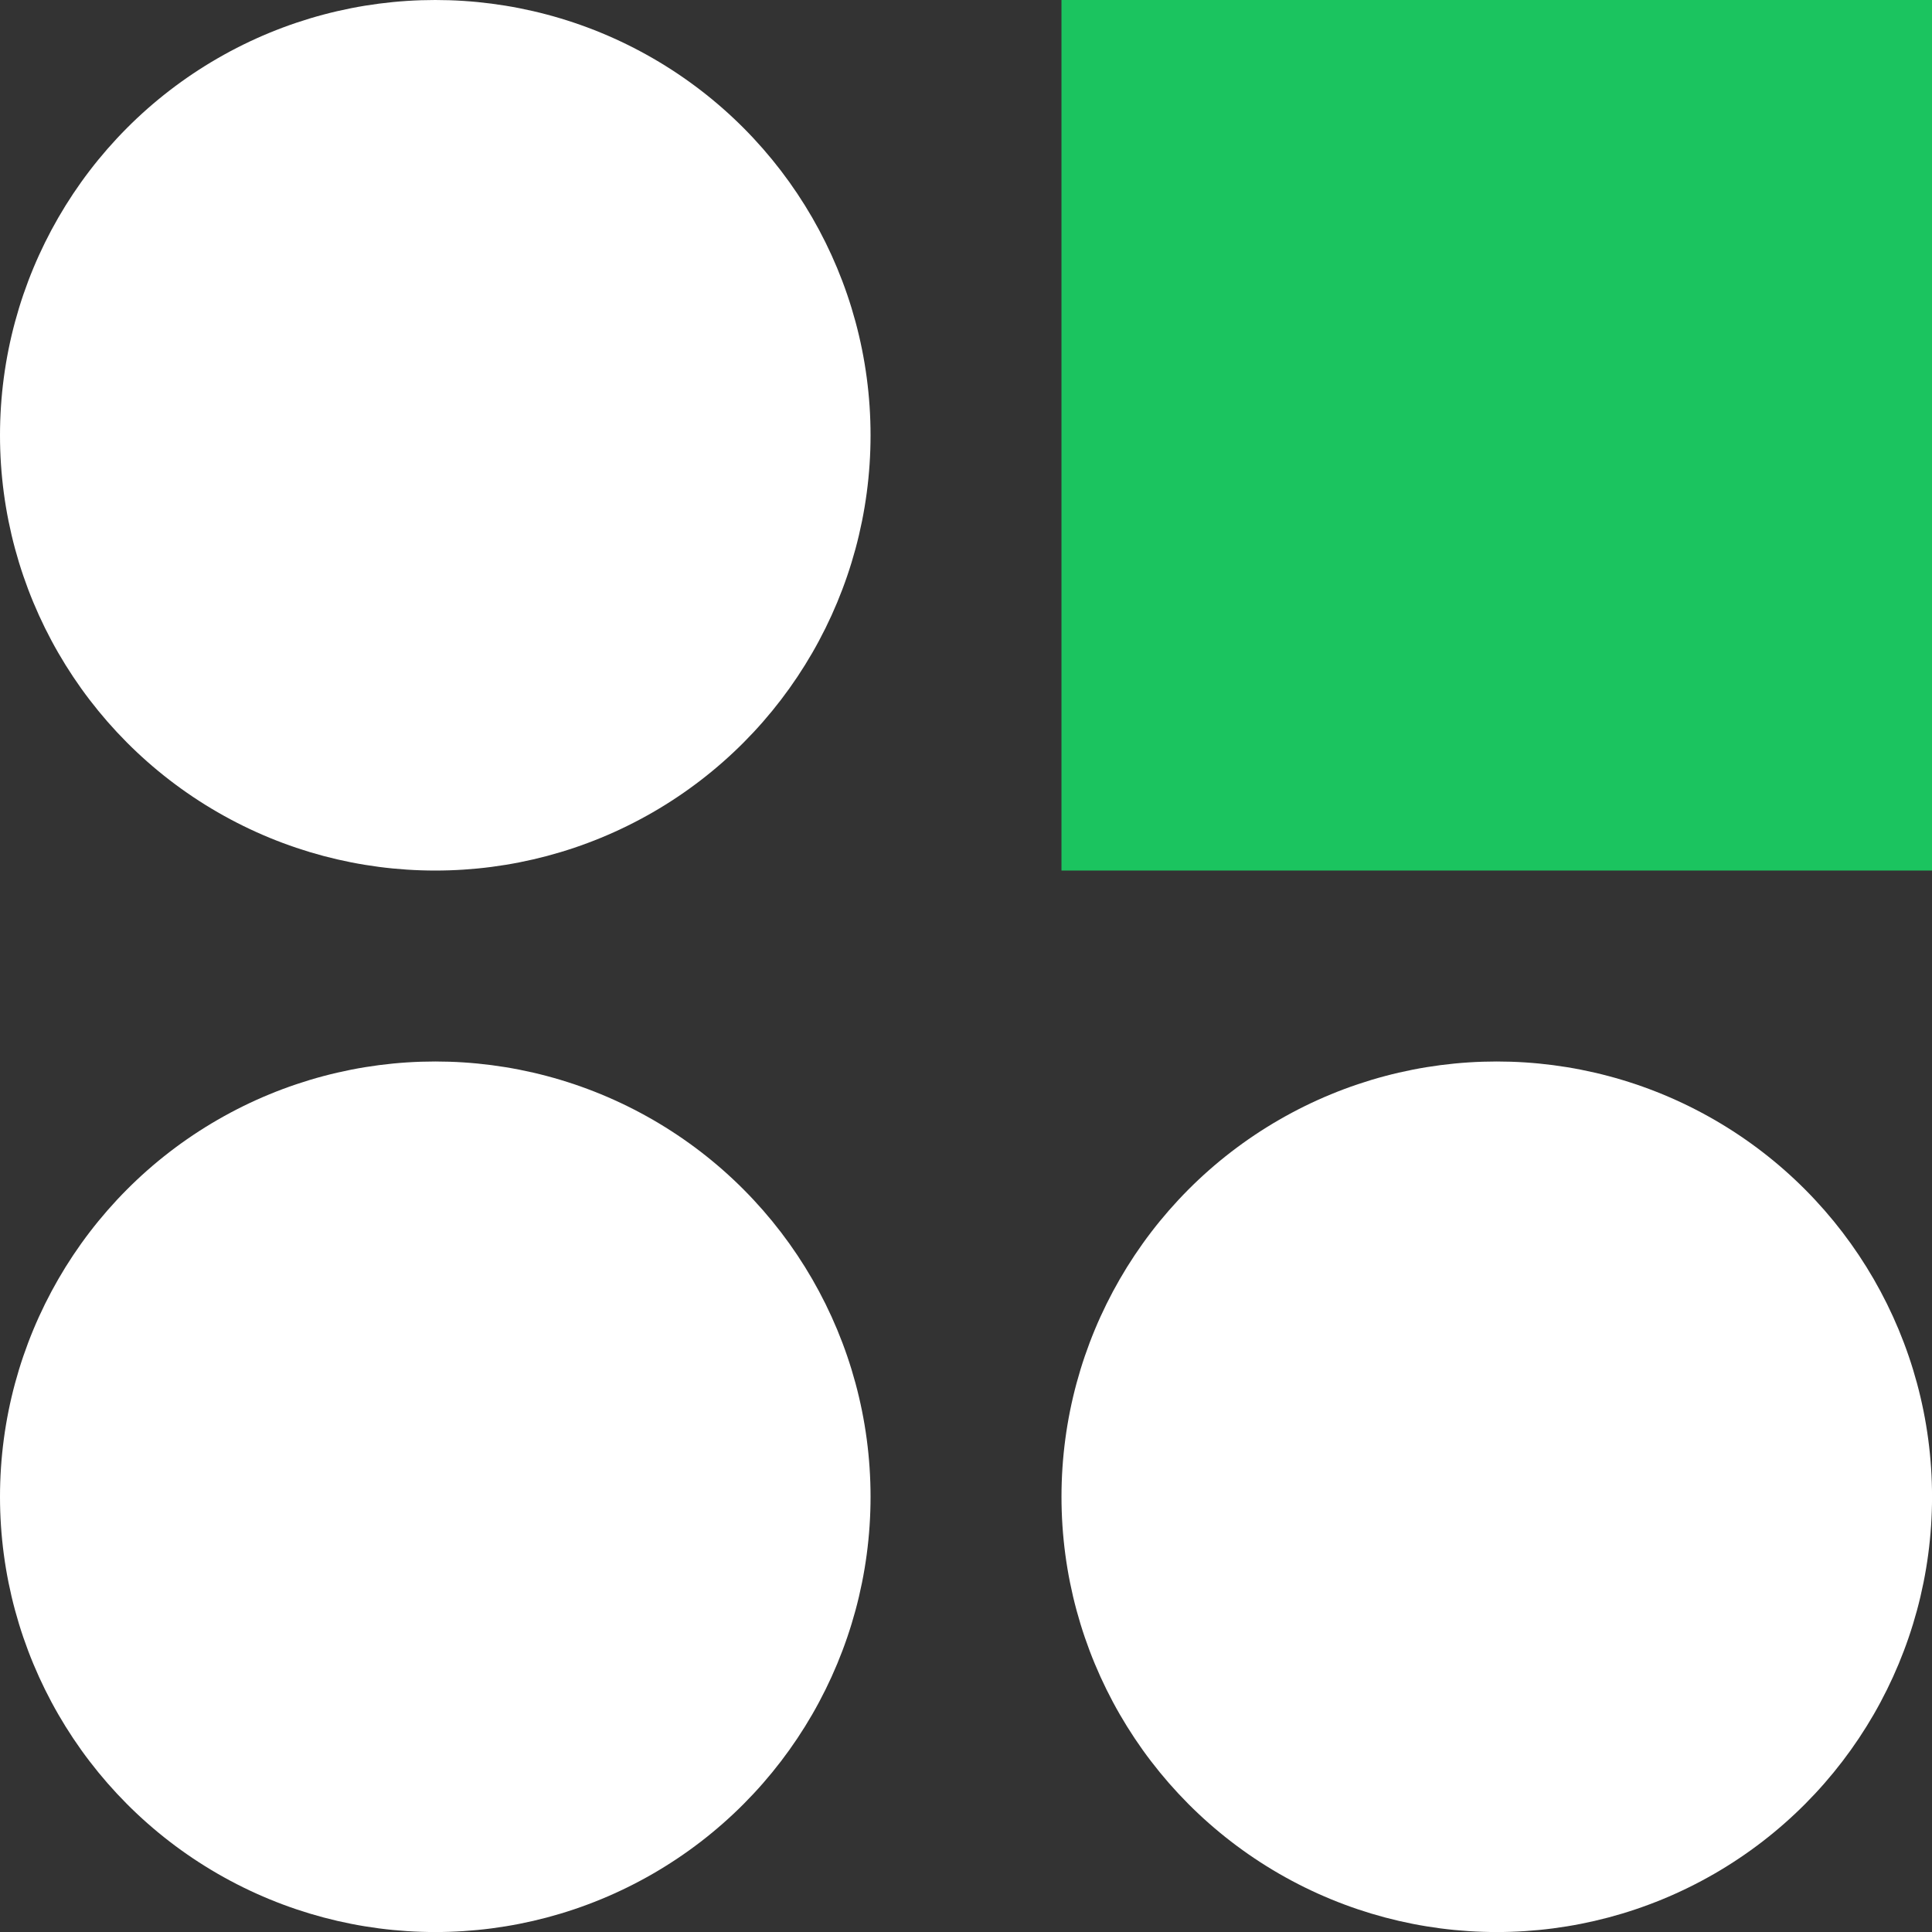 <svg width="100%" height="100%" viewBox="0 0 133.88 133.88" version="1.1" id="svg1" xml:space="preserve"
  xmlns="http://www.w3.org/2000/svg" xmlns:svg="http://www.w3.org/2000/svg">
  <rect x="0" y="0" width="133.88" height="133.88" fill="#333333" stroke="none"/>
  <circle fill="#fff" id="path6-5" cx="30.163" cy="30.163" r="30.163" />
  <circle fill="#fff" id="path6-7" cx="30.163" cy="103.72" r="30.163" />
  <rect fill="#1bc45f" id="rect6" width="60.325" height="60.325" x="73.556" y="0" />
  <circle fill="#fff" id="path6" cx="103.72" cy="103.72" r="30.163" />
</svg>